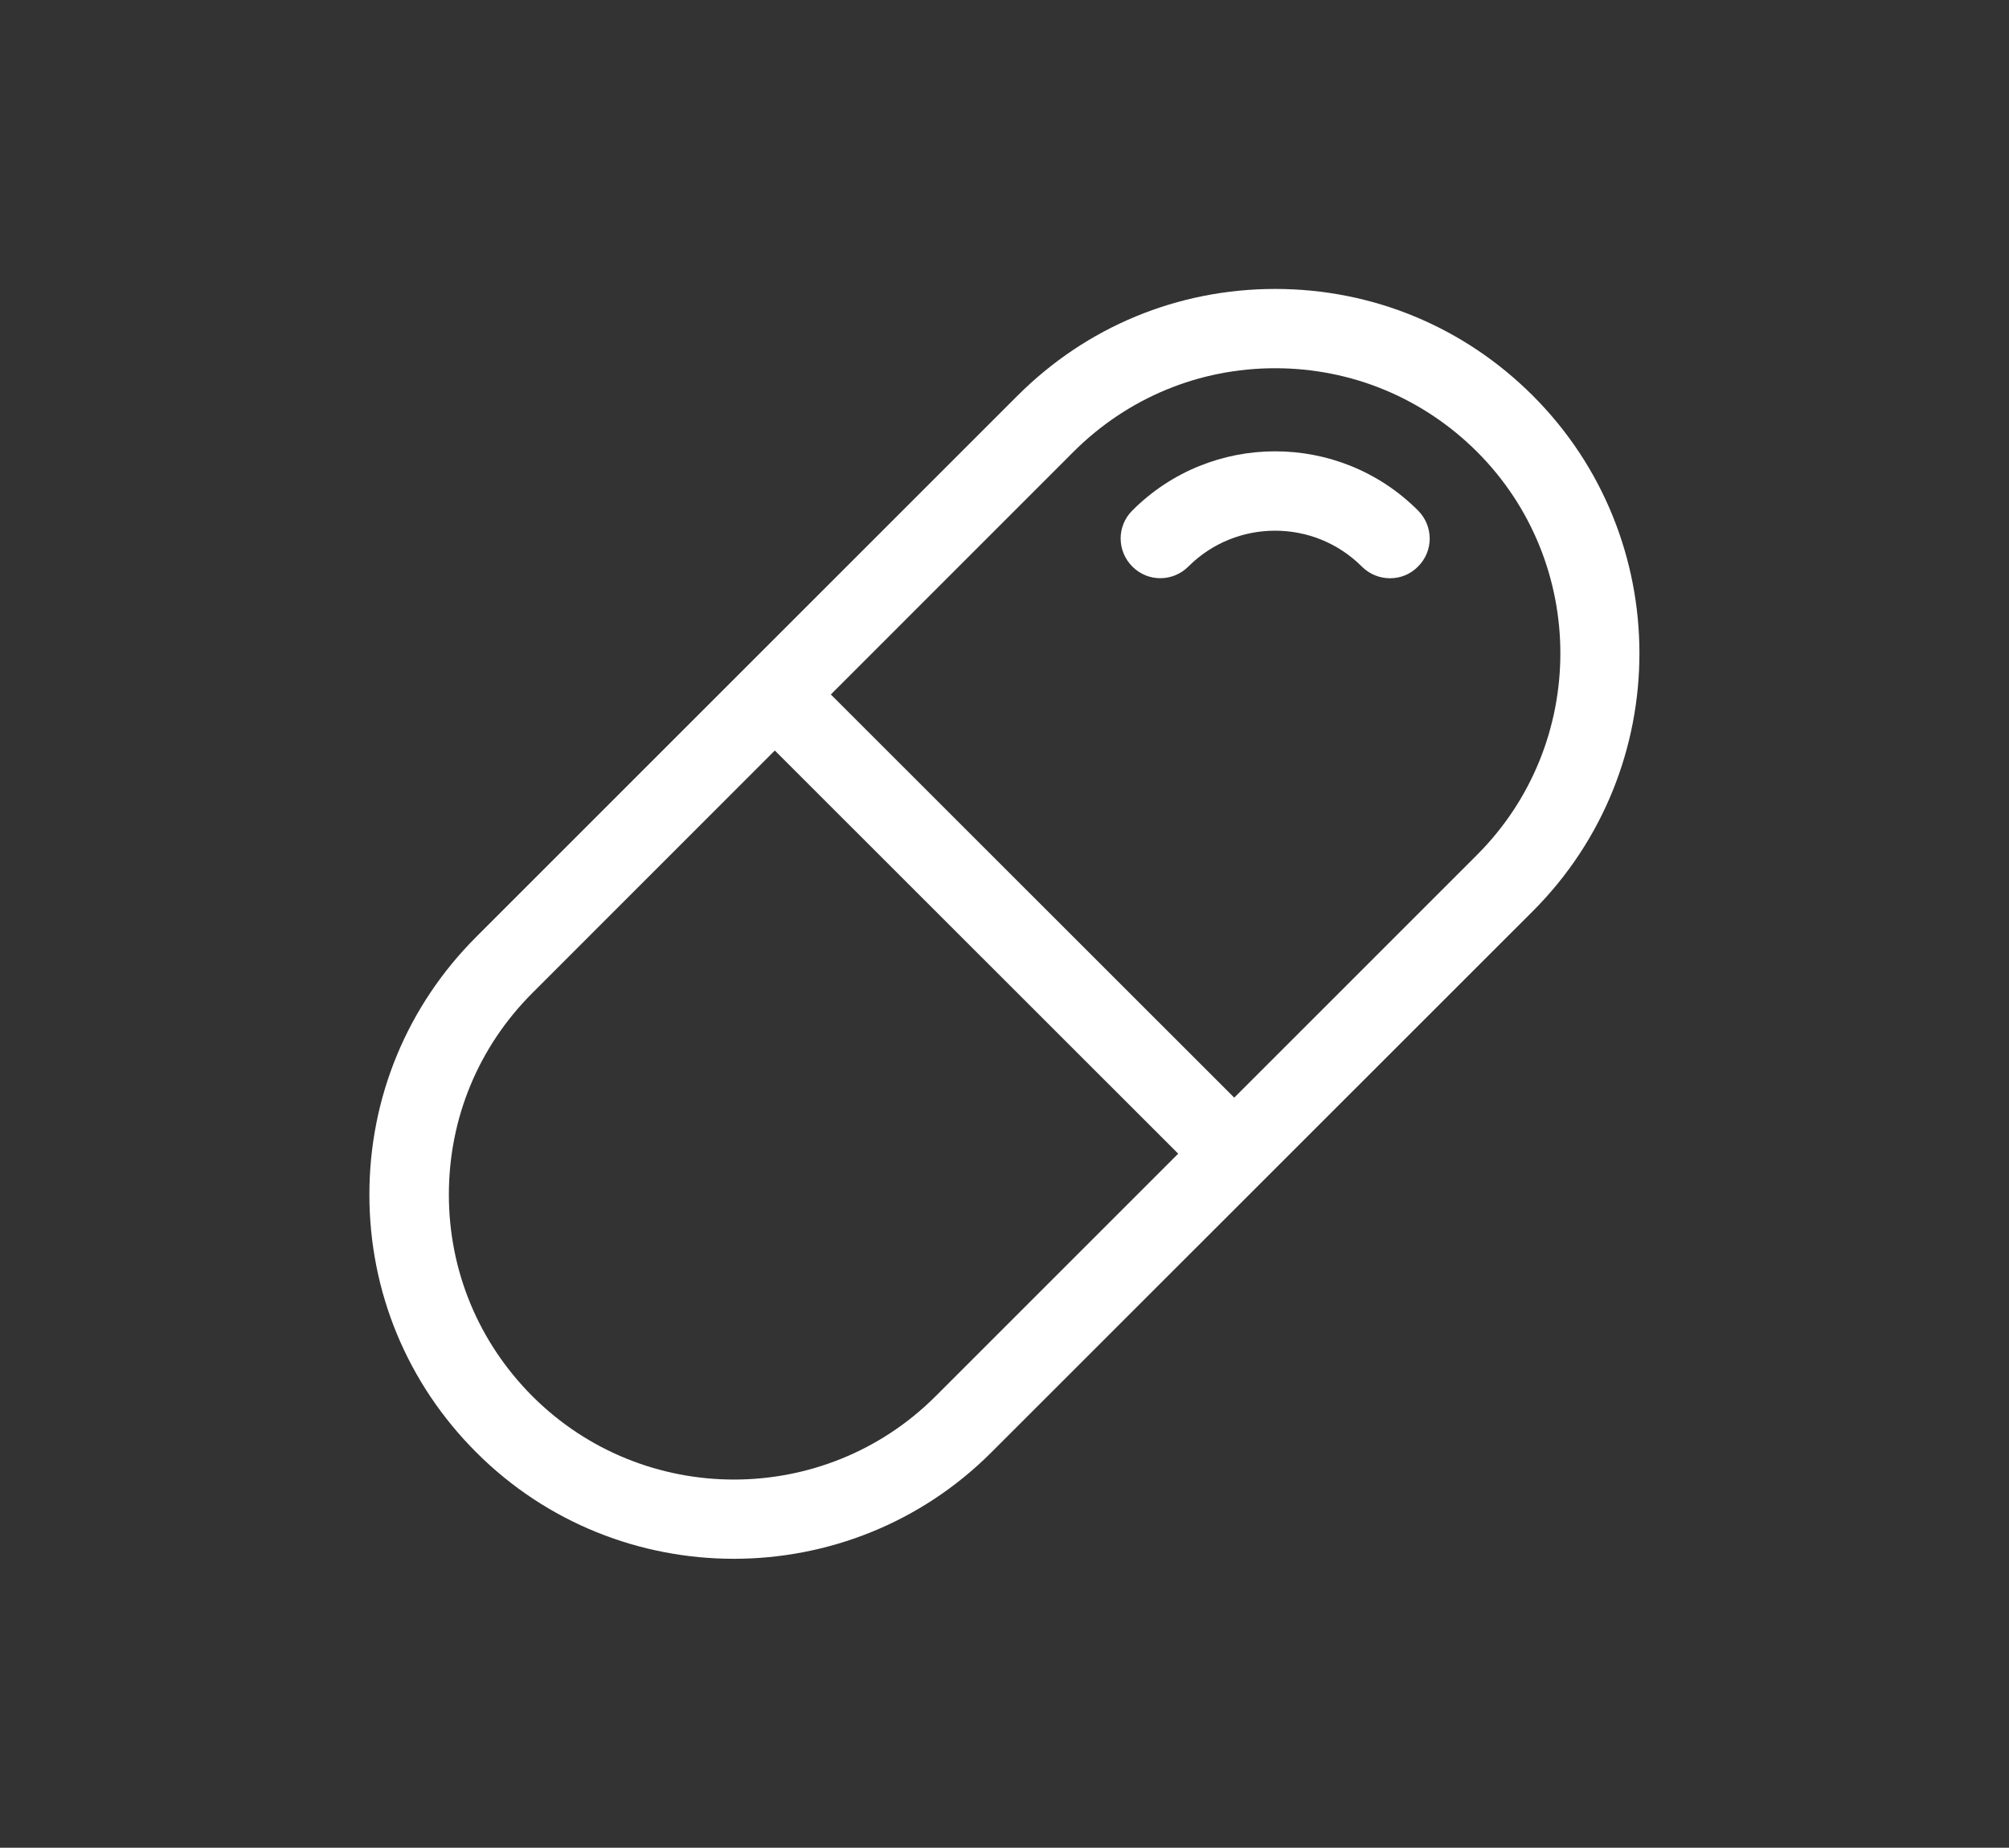 <?xml version="1.0" encoding="utf-8"?>
<!-- Generator: Adobe Illustrator 21.1.0, SVG Export Plug-In . SVG Version: 6.00 Build 0)  -->
<svg version="1.1" id="Capa_1" xmlns="http://www.w3.org/2000/svg" xmlns:xlink="http://www.w3.org/1999/xlink" x="0px" y="0px"
	 viewBox="0 0 1097 1009.1" style="enable-background:new 0 0 1097 1009.1;" xml:space="preserve">
<rect x="0" y="0" width="1097" height="1009.1" fill="#333333" stroke="none"/>
<style type="text/css">
	.st0{fill:#FFFFFF;}
</style>
<g>
	<path class="st0" d="M400.7,851.3c-51,0-102-19.4-140.7-58.2c-37.6-37.6-58.3-87.6-58.3-140.7s20.7-103.1,58.3-140.7l295.6-295.6
		c37.6-37.6,87.5-58.3,140.7-58.3c53.2,0,103.1,20.7,140.7,58.3c77.6,77.6,77.6,203.8,0,281.5L541.4,793.1
		C502.7,831.9,451.7,851.3,400.7,851.3z M696.3,201.1c-41.6,0-80.6,16.2-110.1,45.6L290.7,542.3c-29.4,29.4-45.6,68.4-45.6,110.1
		c0,41.6,16.2,80.6,45.6,110.1c60.7,60.7,159.5,60.7,220.2,0l295.6-295.6c60.7-60.7,60.7-159.5,0-220.2
		C777,217.3,737.9,201.1,696.3,201.1z"/>
	<path class="st0" d="M666.7,644.4c-5.5,0-11.1-2.1-15.4-6.4L414.9,401.7c-8.5-8.5-8.5-22.2,0-30.6c8.5-8.5,22.2-8.5,30.6,0
		L682,607.5c8.5,8.5,8.5,22.2,0,30.6C677.8,642.3,672.3,644.4,666.7,644.4z"/>
	<path class="st0" d="M759,315.8c-5.5,0-11.1-2.1-15.4-6.4c-26.1-26.1-68.6-26.1-94.7,0c-8.5,8.5-22.2,8.5-30.6,0
		c-8.5-8.5-8.5-22.2,0-30.6c43-43.1,113-43.1,156,0c8.5,8.5,8.5,22.2,0,30.6C770.1,313.7,764.6,315.8,759,315.8z"/>
</g>
</svg>
